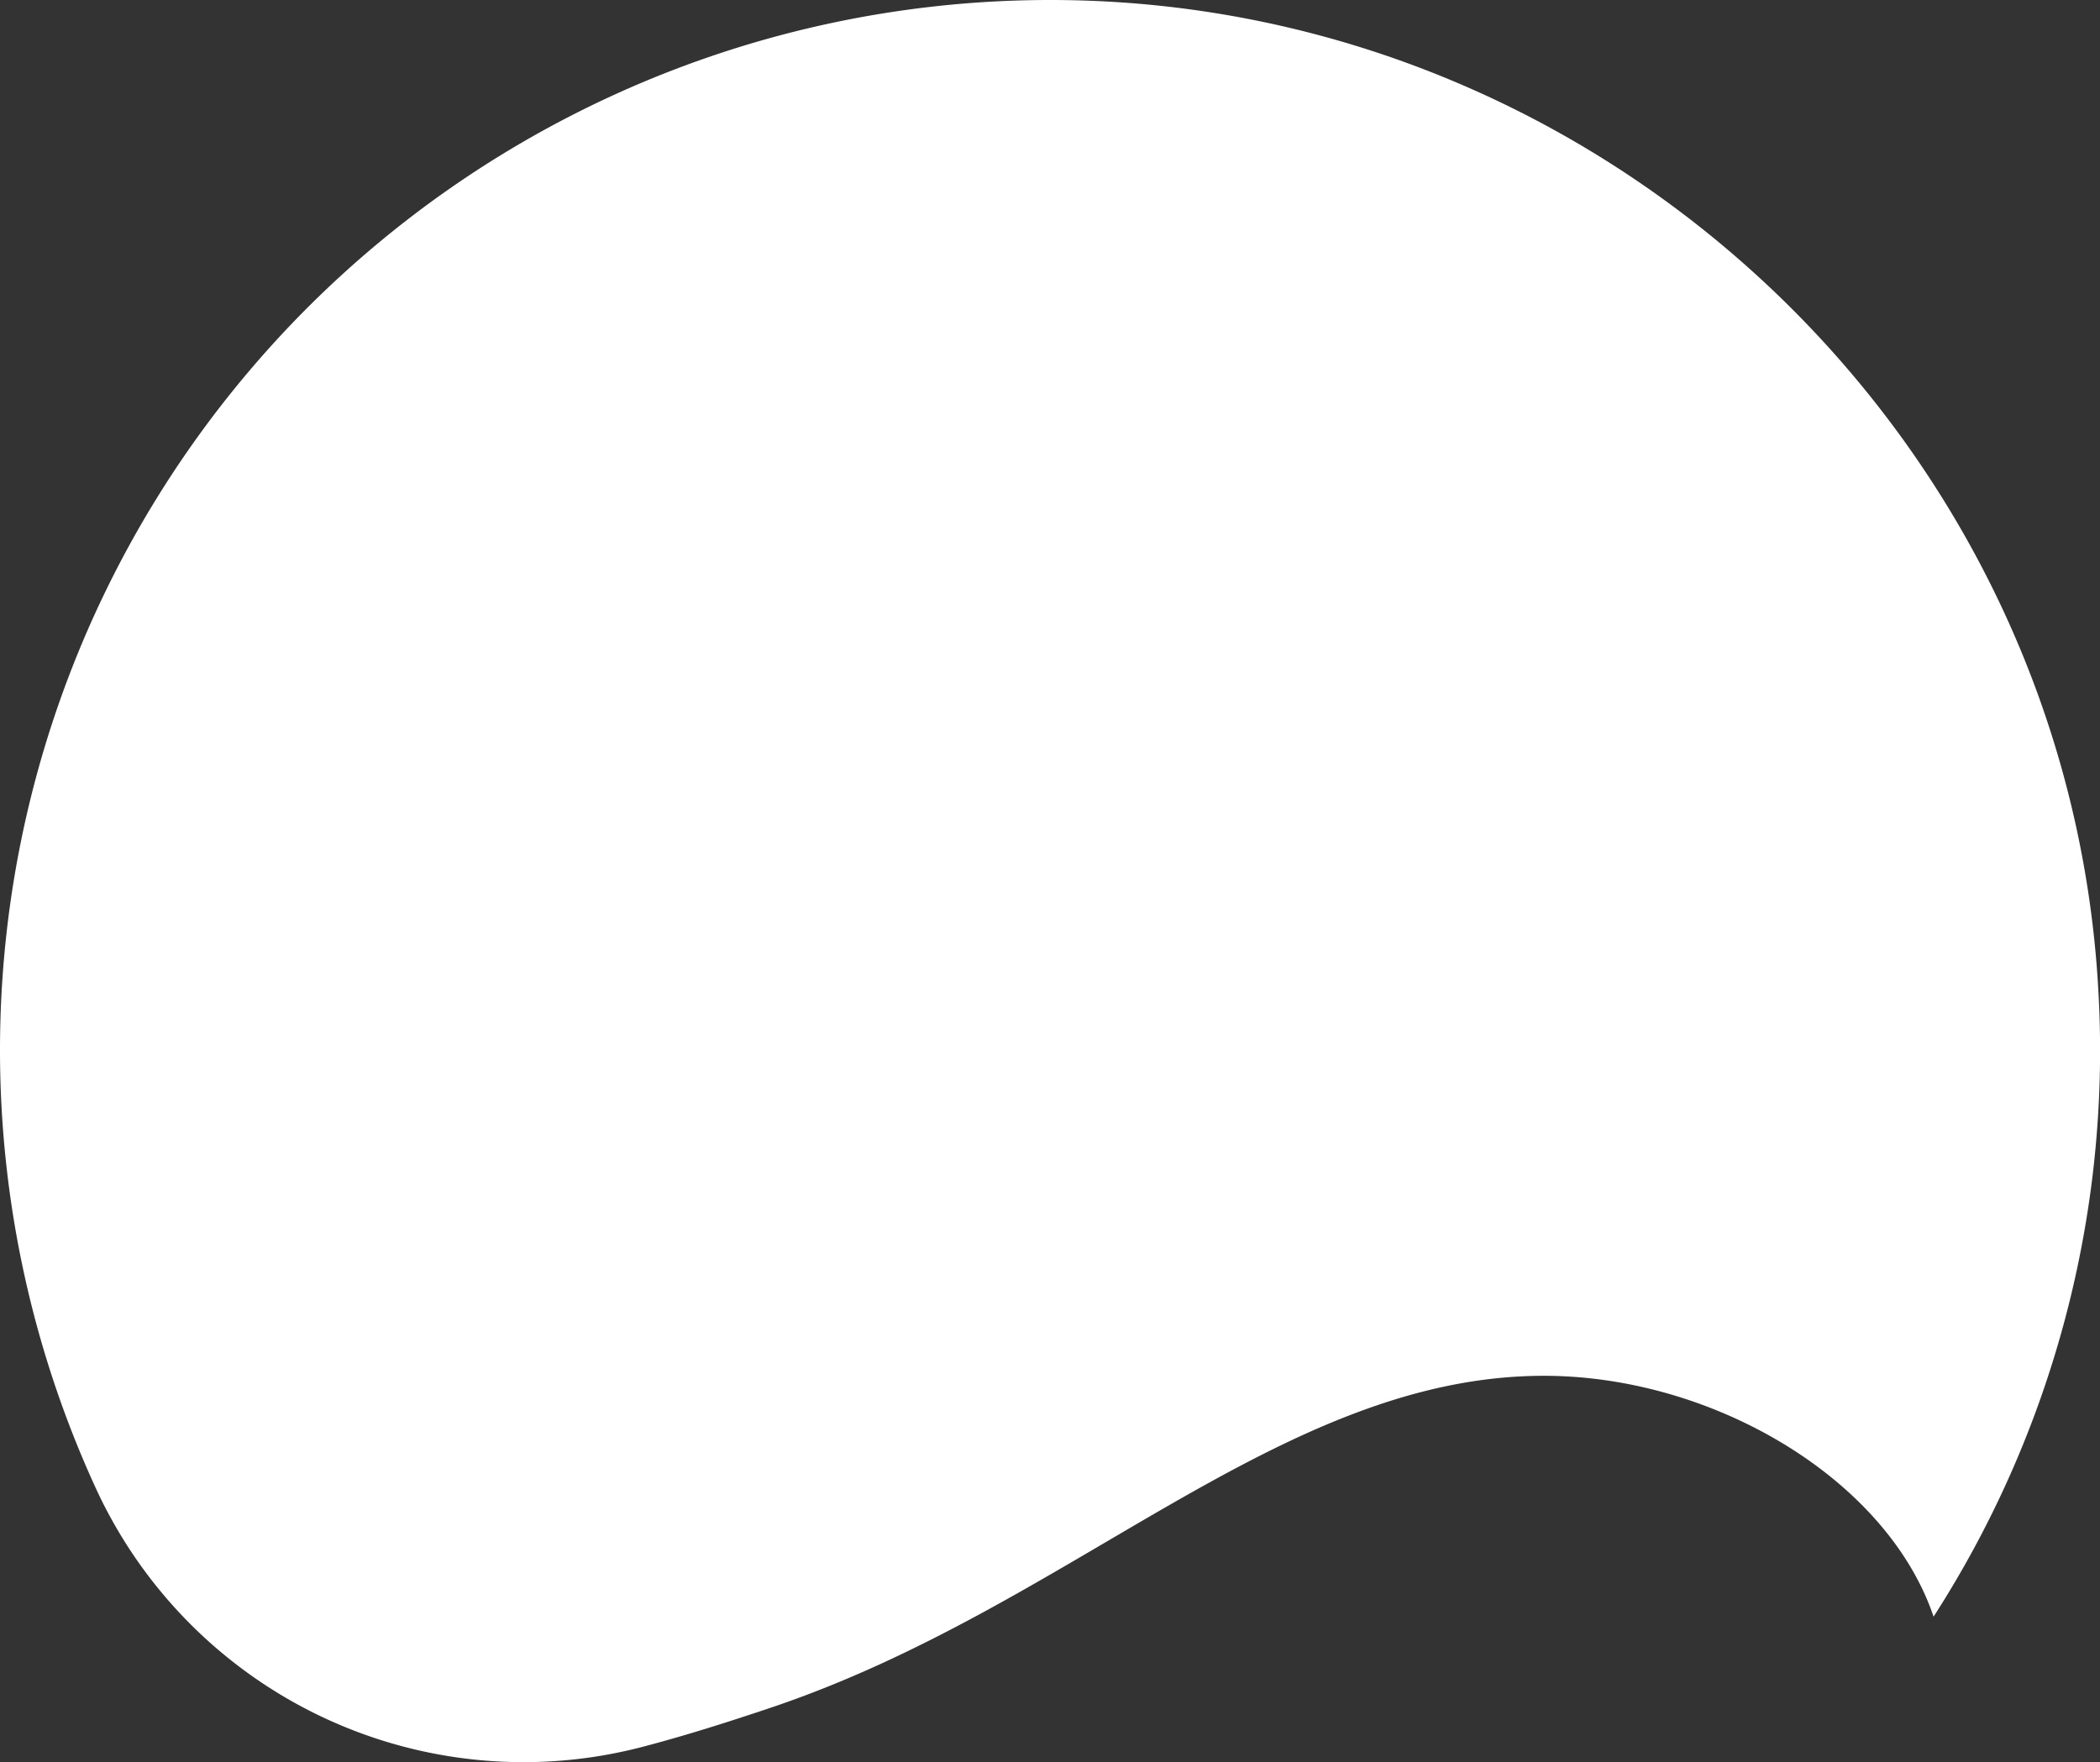 <?xml version="1.0" encoding="UTF-8"?> <svg xmlns="http://www.w3.org/2000/svg" xmlns:xlink="http://www.w3.org/1999/xlink" id="Group_112" data-name="Group 112" width="172" height="144.371" viewBox="0 0 172 144.371"><rect x="0" y="0" width="172" height="144.371" fill="#333333" stroke="none"/><defs><clipPath id="clip-path"><rect id="Rectangle_29" data-name="Rectangle 29" width="172" height="144.371" fill="#fff"></rect></clipPath></defs><g id="Group_102" data-name="Group 102" clip-path="url(#clip-path)"><path id="Path_1" data-name="Path 1" d="M63.016,139.933c24.758-8.291,41.853-27.228,63.443-27.228,13.83,0,28.079,8.425,31.911,19.73a85.652,85.652,0,0,0,13.511-51.006C169.546,36.492,132.2.623,87.2.008A86.02,86.02,0,0,0,7.905,122.04a38.557,38.557,0,0,0,44.63,21.085c3.72-.973,7.188-2.089,10.481-3.192" transform="translate(0 0)" fill="#fff"></path></g></svg> 